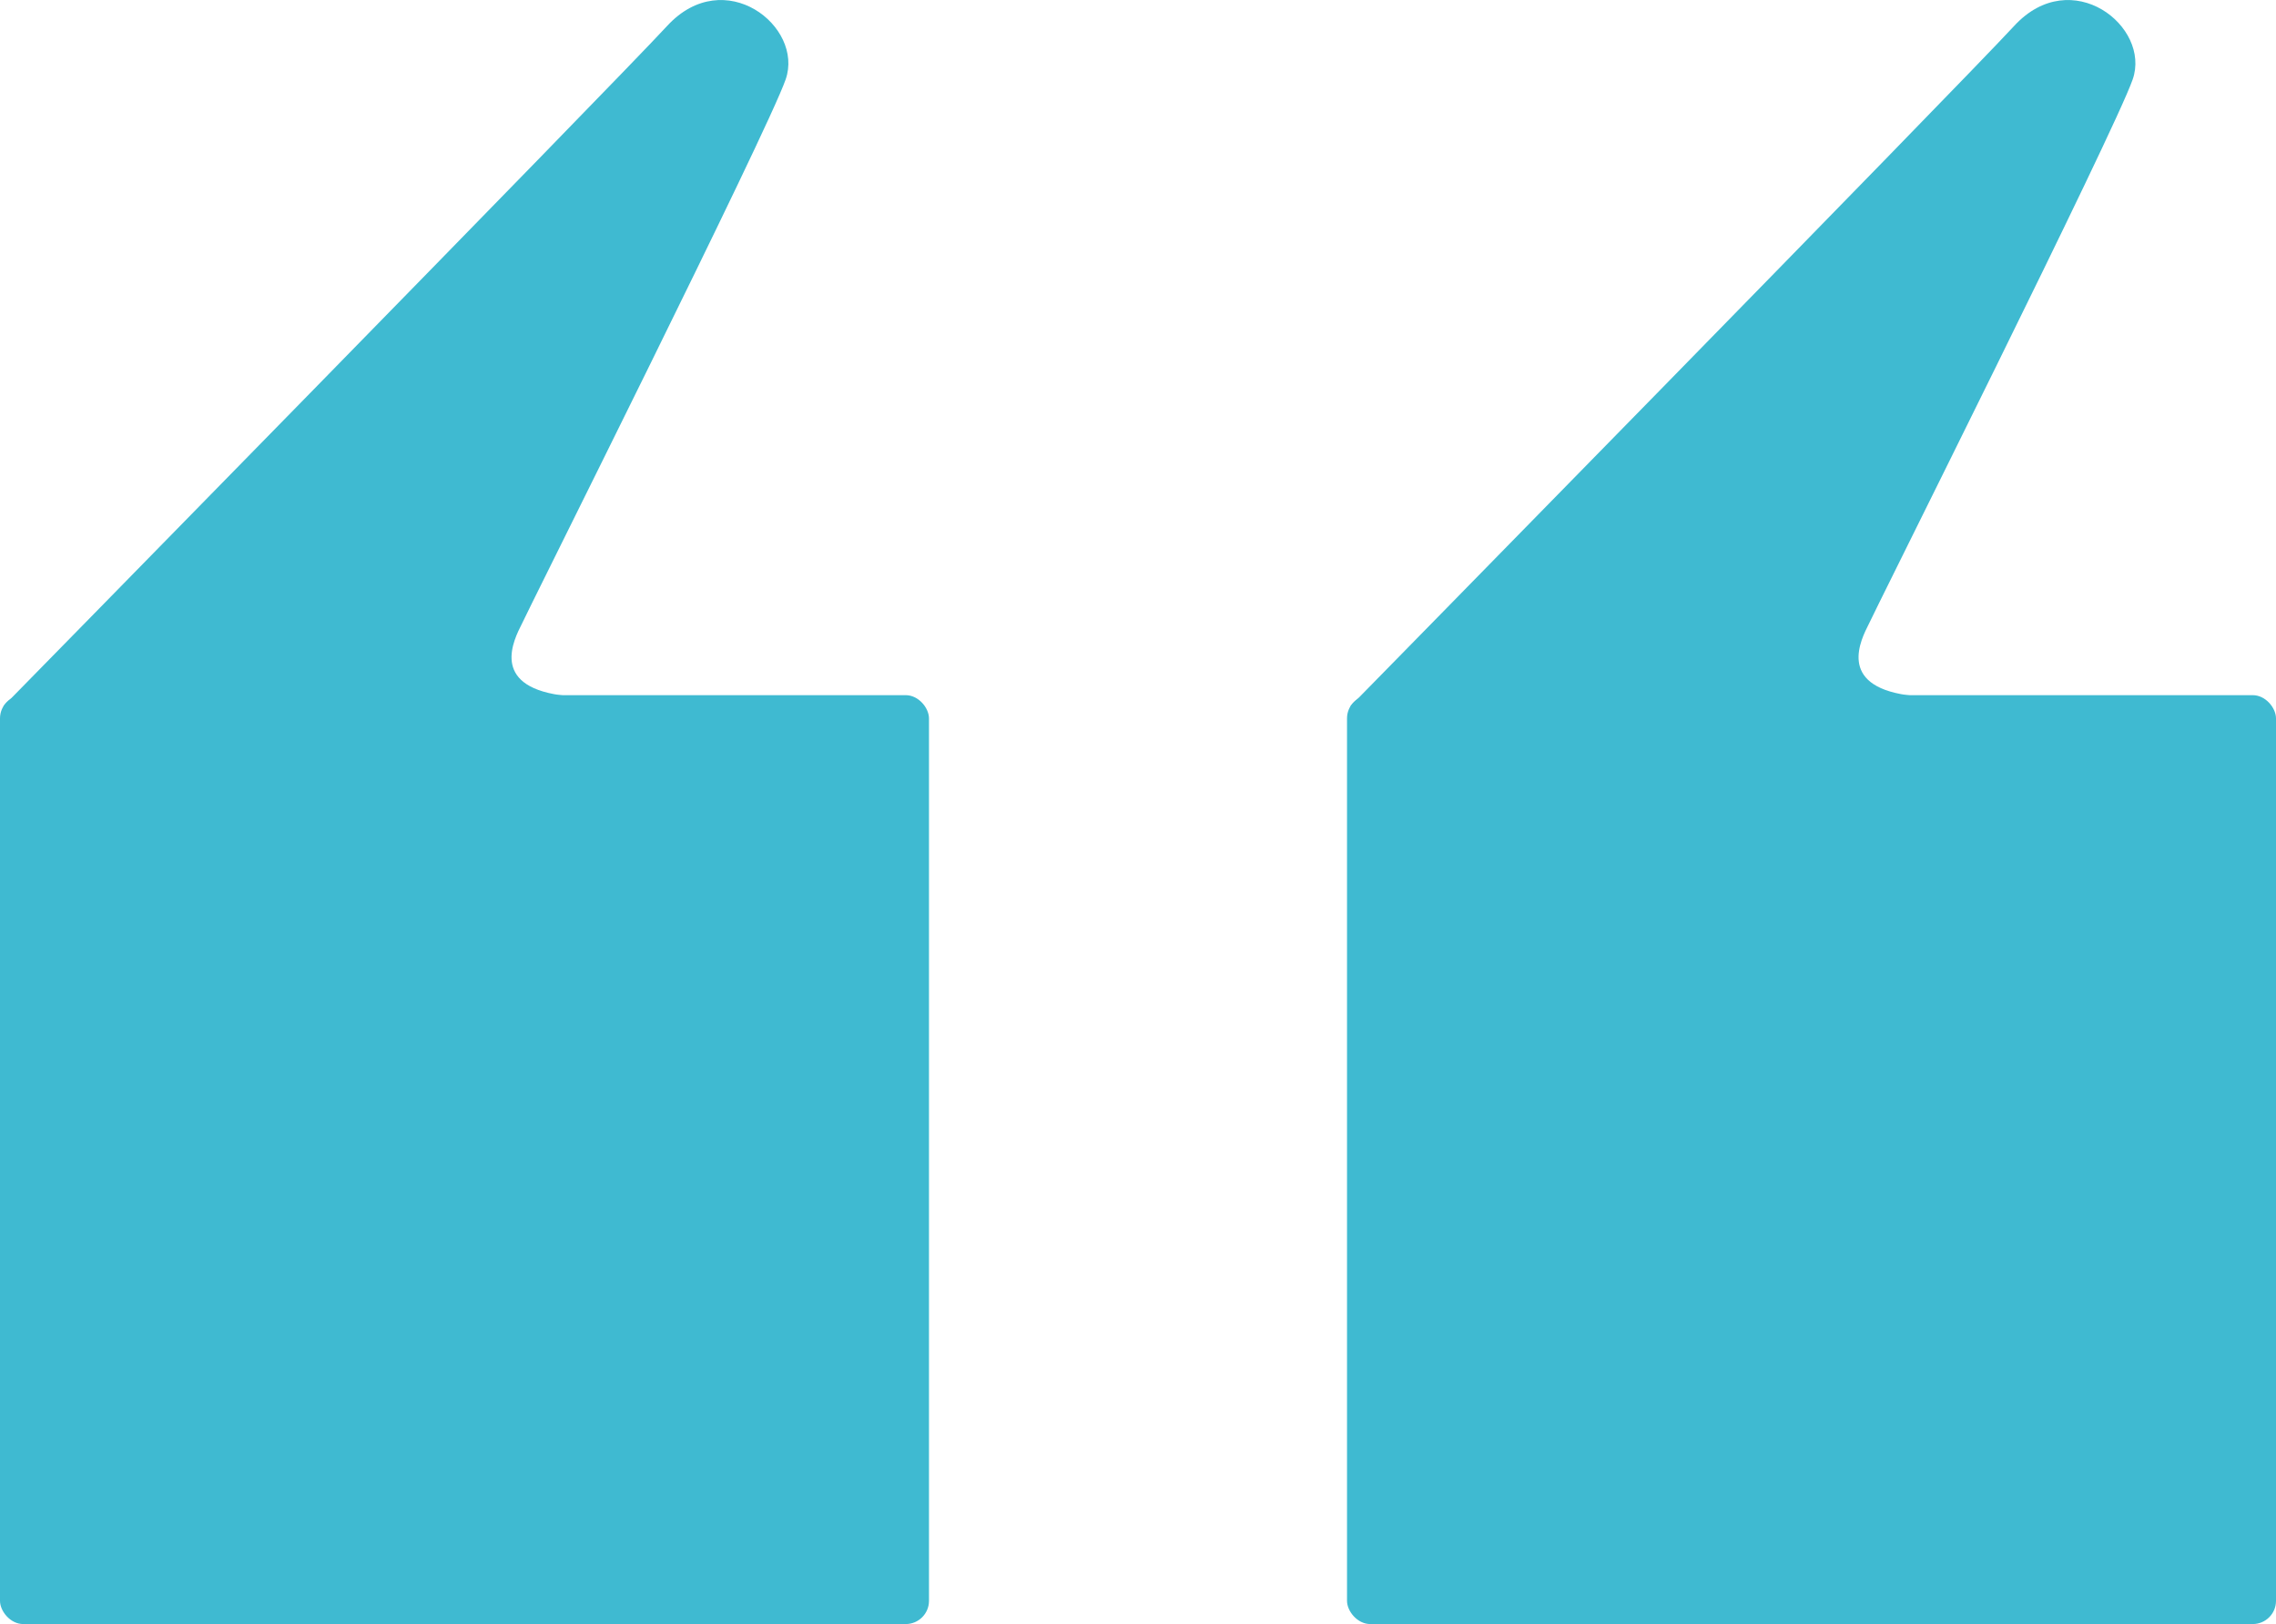 <svg xmlns="http://www.w3.org/2000/svg" width="98" height="69.935" viewBox="0 0 98 69.935">
  <g id="quote-marks" transform="translate(-591 -313.065)">
    <rect id="Rectangle_1" data-name="Rectangle 1" width="40" height="40" rx="1" transform="translate(649 343)" fill="#3fbad1"/>
    <path id="Path_1" data-name="Path 1" d="M652.728,395.171s.819-.373-3.274-.373-3.576-1.881-3.136-2.842,10.72-21.479,11.512-23.758-2.634-4.977-5.1-2.306-28.584,29.3-28.584,29.3l28.584,3.292Z" transform="translate(25 -51.715)" fill="#3fbad1"/>
    <rect id="Rectangle_2" data-name="Rectangle 2" width="40" height="40" rx="1" transform="translate(591 343)" fill="#3fbad1"/>
    <path id="Path_2" data-name="Path 2" d="M652.728,395.171s.819-.373-3.274-.373-3.576-1.881-3.136-2.842,10.72-21.479,11.512-23.758-2.634-4.977-5.1-2.306-28.584,29.3-28.584,29.3l28.584,3.292Z" transform="translate(-33 -51.715)" fill="#3fbad1"/>
  </g>
</svg>
